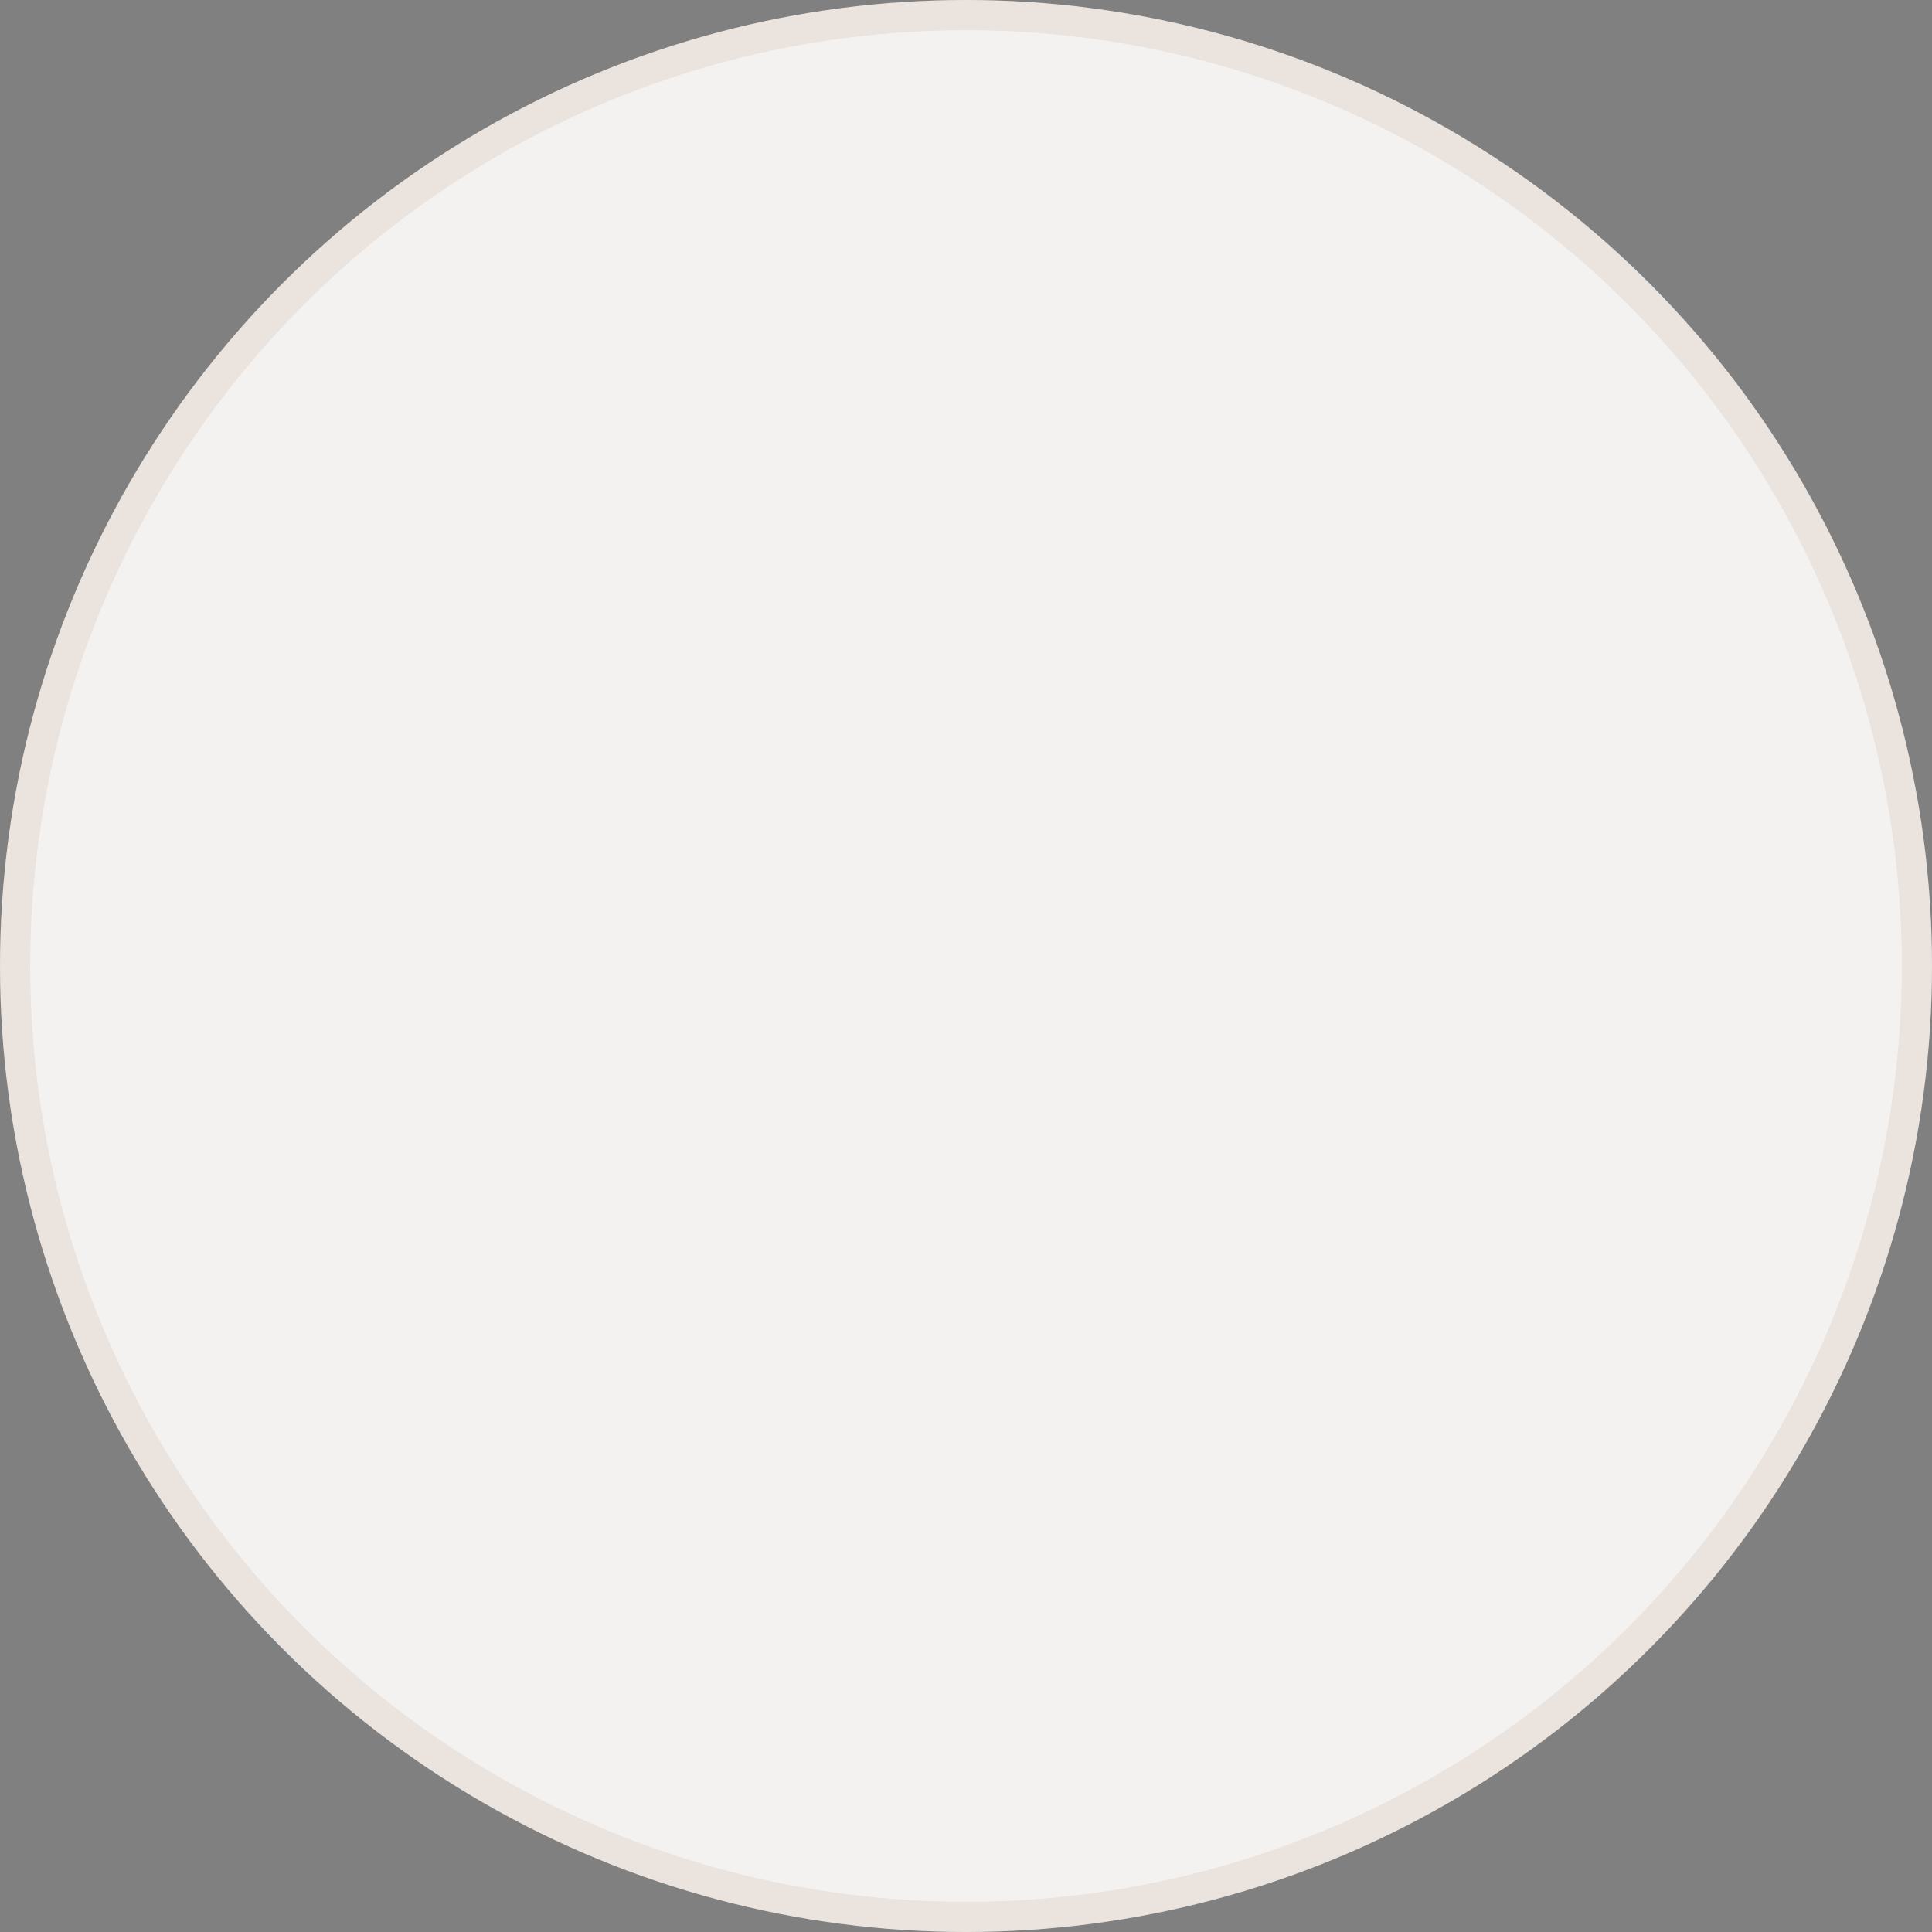 <svg id="eJSgTV8MuO51" xmlns="http://www.w3.org/2000/svg" xmlns:xlink="http://www.w3.org/1999/xlink" viewBox="0 0 64 64" shape-rendering="geometricPrecision" text-rendering="geometricPrecision" project-id="c26ee78fd5a44b2aa9382ecf113e6d61" export-id="5aa22ea2bf7d459a9ab3fb710b94b5fd" cached="false">
<rect x="0" y="0" width="64" height="64" fill="#808080" stroke="none"/>
<style><![CDATA[
#eJSgTV8MuO512 {animation-name: eJSgTV8MuO512__m, eJSgTV8MuO512_c_o;animation-duration: 4000ms;animation-fill-mode: forwards;animation-timing-function: linear;animation-direction: normal;animation-iteration-count: infinite;}@keyframes eJSgTV8MuO512__m { 0% {d: path('M441.594,281.786C441.594,281.786,414.536,339.81,414.536,339.81C414.088,340.772,413.122,341.388,412.06,341.388L412.013,341.388C411.057,341.388,410.426,340.396,410.829,339.53L437.887,281.505C438.336,280.543,439.301,279.928,440.363,279.928L440.411,279.928C441.366,279.928,441.998,280.92,441.594,281.786Z')} 1.5% {d: path('M441.594,281.786C441.594,281.786,414.536,339.81,414.536,339.81C414.088,340.772,413.122,341.388,412.06,341.388L412.013,341.388C411.057,341.388,410.426,340.396,410.829,339.53L437.887,281.505C438.336,280.543,439.301,279.928,440.363,279.928L440.411,279.928C441.366,279.928,441.998,280.92,441.594,281.786Z');animation-timing-function: cubic-bezier(0.42,0,0.66,1.03)} 10% {d: path('M424.179,281.63C424.179,281.63,397.122,339.655,397.122,339.655C396.673,340.617,395.708,341.232,394.646,341.232L364.95,341.232C363.995,341.232,363.363,340.24,363.767,339.374L390.824,281.35C391.273,280.388,392.239,279.772,393.3,279.772L422.996,279.772C423.951,279.772,424.583,280.764,424.179,281.63Z')} 66.5% {d: path('M424.179,281.63C424.179,281.63,397.122,339.655,397.122,339.655C396.673,340.617,395.708,341.232,394.646,341.232L364.95,341.232C363.995,341.232,363.363,340.24,363.767,339.374L390.824,281.35C391.273,280.388,392.239,279.772,393.3,279.772L422.996,279.772C423.951,279.772,424.583,280.764,424.179,281.63Z');animation-timing-function: cubic-bezier(0.42,0,0.66,1.03)} 71.5% {d: path('M389.279,281.011C389.279,281.011,362.221,339.036,362.221,339.036C361.772,339.998,360.807,340.613,359.745,340.613L359.914,340.613C358.958,340.613,358.326,339.621,358.73,338.756L385.788,280.731C386.236,279.769,387.202,279.154,388.264,279.154L388.095,279.154C389.05,279.154,389.682,280.146,389.279,281.011Z')} 100% {d: path('M389.279,281.011C389.279,281.011,362.221,339.036,362.221,339.036C361.772,339.998,360.807,340.613,359.745,340.613L359.914,340.613C358.958,340.613,358.326,339.621,358.73,338.756L385.788,280.731C386.236,279.769,387.202,279.154,388.264,279.154L388.095,279.154C389.05,279.154,389.682,280.146,389.279,281.011Z')}}@keyframes eJSgTV8MuO512_c_o { 0% {opacity: 0} 3.75% {opacity: 0;animation-timing-function: cubic-bezier(0.785,0.325,0.835,0.63)} 4% {opacity: 1} 70.25% {opacity: 1} 70.5% {opacity: 0} 100% {opacity: 0}} #eJSgTV8MuO513_ts {animation: eJSgTV8MuO513_ts__ts 4000ms linear infinite normal forwards}@keyframes eJSgTV8MuO513_ts__ts { 0% {transform: translate(476.903px,348.49px) scale(0,0);animation-timing-function: cubic-bezier(0.835,0.355,0.685,0.78)} 9.25% {transform: translate(476.903px,348.49px) scale(1,1)} 100% {transform: translate(476.903px,348.49px) scale(1,1)}} #eJSgTV8MuO513 {animation: eJSgTV8MuO513_c_o 4000ms linear infinite normal forwards}@keyframes eJSgTV8MuO513_c_o { 0% {opacity: 0} 3% {opacity: 0} 3.25% {opacity: 1} 66.5% {opacity: 1} 66.75% {opacity: 0} 100% {opacity: 0}} #eJSgTV8MuO514_ts {animation: eJSgTV8MuO514_ts__ts 4000ms linear infinite normal forwards}@keyframes eJSgTV8MuO514_ts__ts { 0% {transform: translate(447.883px,348.389px) scale(1,1)} 65.75% {transform: translate(447.883px,348.389px) scale(1,1);animation-timing-function: cubic-bezier(0.42,0,0.66,1.03)} 71.5% {transform: translate(447.883px,348.389px) scale(0.078,0.078)} 100% {transform: translate(447.883px,348.389px) scale(0.078,0.078)}} #eJSgTV8MuO514 {animation: eJSgTV8MuO514_c_o 4000ms linear infinite normal forwards}@keyframes eJSgTV8MuO514_c_o { 0% {opacity: 0} 66.5% {opacity: 0} 66.75% {opacity: 1} 69.75% {opacity: 1} 70% {opacity: 0} 100% {opacity: 0}} #eJSgTV8MuO525 {animation-name: eJSgTV8MuO525__m, eJSgTV8MuO525_c_o;animation-duration: 4000ms;animation-fill-mode: forwards;animation-timing-function: linear;animation-direction: normal;animation-iteration-count: infinite;}@keyframes eJSgTV8MuO525__m { 0% {d: path('M397.122,339.655L397.122,339.655C396.673,340.617,395.708,341.232,394.646,341.232L364.95,341.232C363.995,341.232,363.363,340.24,363.767,339.374L363.712,339.374C364.161,338.412,365.126,337.797,366.188,337.797L395.938,337.797C396.894,337.797,397.525,338.789,397.122,339.655Z')} 7.75% {d: path('M397.122,339.655L397.122,339.655C396.673,340.617,395.708,341.232,394.646,341.232L364.95,341.232C363.995,341.232,363.363,340.24,363.767,339.374L363.712,339.374C364.161,338.412,365.126,337.797,366.188,337.797L395.938,337.797C396.894,337.797,397.525,338.789,397.122,339.655Z');animation-timing-function: cubic-bezier(1,-0.01,0.5,1.07)} 22% {d: path('M424.179,281.63L397.122,339.655C396.673,340.617,395.708,341.232,394.646,341.232L364.95,341.232C363.995,341.232,363.363,340.24,363.767,339.374L390.824,281.35C391.273,280.388,392.239,279.772,393.3,279.772L422.996,279.772C423.951,279.772,424.583,280.764,424.179,281.63Z')} 71.25% {d: path('M424.179,281.63L397.122,339.655C396.673,340.617,395.708,341.232,394.646,341.232L364.95,341.232C363.995,341.232,363.363,340.24,363.767,339.374L390.824,281.35C391.273,280.388,392.239,279.772,393.3,279.772L422.996,279.772C423.951,279.772,424.583,280.764,424.179,281.63Z');animation-timing-function: cubic-bezier(1,-0.01,0.75,0.565)} 84.25% {d: path('M424.179,281.63L424.179,281.63C423.731,282.592,422.765,283.207,421.704,283.207L392.008,283.207C391.053,283.207,390.421,282.215,390.824,281.35L390.824,281.35C391.273,280.388,392.239,279.772,393.3,279.772L422.996,279.772C423.951,279.772,424.583,280.764,424.179,281.63Z')} 100% {d: path('M424.179,281.63L424.179,281.63C423.731,282.592,422.765,283.207,421.704,283.207L392.008,283.207C391.053,283.207,390.421,282.215,390.824,281.35L390.824,281.35C391.273,280.388,392.239,279.772,393.3,279.772L422.996,279.772C423.951,279.772,424.583,280.764,424.179,281.63Z')}}@keyframes eJSgTV8MuO525_c_o { 0% {opacity: 0} 9.75% {opacity: 0} 10% {opacity: 1} 84.25% {opacity: 1} 84.5% {opacity: 0} 100% {opacity: 0}} #eJSgTV8MuO528_tr {animation: eJSgTV8MuO528_tr__tr 4000ms linear infinite normal forwards}@keyframes eJSgTV8MuO528_tr__tr { 0% {transform: translate(434.55px,341.324px) rotate(179.356deg);animation-timing-function: cubic-bezier(1,-0.01,0.615,0.79)} 21.75% {transform: translate(434.55px,341.324px) rotate(296.518deg)} 71.25% {transform: translate(434.55px,341.324px) rotate(359.883deg);animation-timing-function: cubic-bezier(1,-0.01,0.75,0.565)} 85.5% {transform: translate(434.55px,341.324px) rotate(476.518deg)} 100% {transform: translate(434.55px,341.324px) rotate(476.518deg)}} #eJSgTV8MuO528 {animation: eJSgTV8MuO528_c_o 4000ms linear infinite normal forwards}@keyframes eJSgTV8MuO528_c_o { 0% {opacity: 0} 9.75% {opacity: 0} 10% {opacity: 1} 84.25% {opacity: 1} 84.5% {opacity: 0} 100% {opacity: 0}} #eJSgTV8MuO537 {animation-name: eJSgTV8MuO537__m, eJSgTV8MuO537_c_o;animation-duration: 4000ms;animation-fill-mode: forwards;animation-timing-function: linear;animation-direction: normal;animation-iteration-count: infinite;}@keyframes eJSgTV8MuO537__m { 0% {d: path('M409.304,311.474L409.304,311.474C408.855,312.436,407.89,313.052,406.828,313.052L377.133,313.052C376.177,313.052,375.545,312.06,375.949,311.194L375.949,311.194C376.398,310.232,377.363,309.617,378.425,309.617L408.121,309.617C409.076,309.617,409.708,310.609,409.304,311.474Z')} 3.5% {d: path('M409.304,311.474L409.304,311.474C408.855,312.436,407.89,313.052,406.828,313.052L377.133,313.052C376.177,313.052,375.545,312.06,375.949,311.194L375.949,311.194C376.398,310.232,377.363,309.617,378.425,309.617L408.121,309.617C409.076,309.617,409.708,310.609,409.304,311.474Z');animation-timing-function: cubic-bezier(0.895,0,1,1)} 10.5% {d: path('M423.184,281.63L396.127,339.655C395.678,340.617,394.713,341.232,393.651,341.232L363.955,341.232C363,341.232,362.368,340.24,362.772,339.374L389.856,281.35C390.305,280.388,391.244,279.772,392.305,279.772L422.001,279.772C422.956,279.772,423.588,280.764,423.184,281.63Z')} 80% {d: path('M423.184,281.63L396.127,339.655C395.678,340.617,394.713,341.232,393.651,341.232L363.955,341.232C363,341.232,362.368,340.24,362.772,339.374L389.856,281.35C390.305,280.388,391.244,279.772,392.305,279.772L422.001,279.772C422.956,279.772,423.588,280.764,423.184,281.63Z');animation-timing-function: cubic-bezier(0.337,0,0.671,0.336)} 87% {d: path('M409.304,311.474L409.304,311.474C408.855,312.436,407.89,313.052,406.828,313.052L377.133,313.052C376.177,313.052,375.545,312.06,375.949,311.194L375.949,311.194C376.398,310.232,377.363,309.617,378.425,309.617L408.121,309.617C409.076,309.617,409.708,310.609,409.304,311.474Z');animation-timing-function: cubic-bezier(0.42,0,1,1)} 98.75% {d: path('M409.304,311.474L409.304,311.474C408.855,312.436,407.89,313.052,406.828,313.052L377.133,313.052C376.177,313.052,375.545,312.06,375.949,311.194L375.949,311.194C376.398,310.232,377.363,309.617,378.425,309.617L408.121,309.617C409.076,309.617,409.708,310.609,409.304,311.474Z');animation-timing-function: cubic-bezier(0.42,0,1,1)} 100% {d: path('M410.296,309.343L408.363,313.487C407.914,314.449,406.949,315.064,405.887,315.064L376.191,315.064C375.236,315.064,374.604,314.072,375.008,313.207L376.942,309.062C377.391,308.1,378.355,307.485,379.416,307.485L409.112,307.485C410.067,307.485,410.699,308.477,410.296,309.343Z')}}@keyframes eJSgTV8MuO537_c_o { 0% {opacity: 0} 4.75% {opacity: 0} 5% {opacity: 1} 86.25% {opacity: 1} 86.5% {opacity: 0} 100% {opacity: 0}} #eJSgTV8MuO538_ts {animation: eJSgTV8MuO538_ts__ts 4000ms linear infinite normal forwards}@keyframes eJSgTV8MuO538_ts__ts { 0% {transform: translate(434.235px,341.39px) scale(1,1)} 76.75% {transform: translate(434.235px,341.39px) scale(1,1);animation-timing-function: cubic-bezier(0.865,0.02,0.54,0.73)} 89% {transform: translate(434.235px,341.39px) scale(0,0)} 100% {transform: translate(434.235px,341.39px) scale(0,0)}} #eJSgTV8MuO538 {animation: eJSgTV8MuO538_c_o 4000ms linear infinite normal forwards}@keyframes eJSgTV8MuO538_c_o { 0% {opacity: 0} 26.5% {opacity: 0} 26.75% {opacity: 1} 77% {opacity: 1} 86.75% {opacity: 1} 87% {opacity: 0} 100% {opacity: 0}} #eJSgTV8MuO541_to {animation: eJSgTV8MuO541_to__to 4000ms linear infinite normal forwards}@keyframes eJSgTV8MuO541_to__to { 0% {transform: translate(307.634px,236.448px)} 2.5% {transform: translate(307.634px,236.448px);animation-timing-function: cubic-bezier(0.835,-0.015,0.765,1.23)} 27.5% {transform: translate(439.641px,349.987px)} 74.25% {transform: translate(439.641px,349.987px);animation-timing-function: cubic-bezier(0.52,0.01,0.58,1)} 86.75% {transform: translate(455.854px,374.008px)} 100% {transform: translate(455.854px,374.008px)}} #eJSgTV8MuO541 {animation: eJSgTV8MuO541_c_o 4000ms linear infinite normal forwards}@keyframes eJSgTV8MuO541_c_o { 0% {opacity: 1} 27.25% {opacity: 1} 27.5% {opacity: 0} 77% {opacity: 0} 100% {opacity: 0}} #eJSgTV8MuO545_to {animation: eJSgTV8MuO545_to__to 4000ms linear infinite normal forwards}@keyframes eJSgTV8MuO545_to__to { 0% {transform: translate(307.634px,236.448px)} 2.5% {transform: translate(307.634px,236.448px);animation-timing-function: cubic-bezier(0.835,-0.015,0.765,1.23)} 27.5% {transform: translate(439.641px,349.987px)} 74.25% {transform: translate(439.641px,349.987px);animation-timing-function: cubic-bezier(0.52,0.01,0.58,1)} 86.75% {transform: translate(455.854px,374.008px)} 100% {transform: translate(455.854px,374.008px)}} #eJSgTV8MuO547 {animation: eJSgTV8MuO547_c_o 4000ms linear infinite normal forwards}@keyframes eJSgTV8MuO547_c_o { 0% {opacity: 0} 1.5% {opacity: 0} 1.75% {opacity: 1} 91.25% {opacity: 1} 91.5% {opacity: 0} 100% {opacity: 0}}
]]></style>
<g><circle r="32" transform="translate(32 32)" fill="#f4f2f0"/><circle r="31.5" transform="translate(32 32)" fill="none" stroke="#af927d" stroke-opacity="0.15"/></g><circle r="32" transform="translate(195 231)" fill="#f4f2f0"/><g display="none" transform="translate(-163-199)"><g transform="matrix(.488 0 0 0.488-16.27 74.859)"><g transform="translate(-11.469-4.564)"><path id="eJSgTV8MuO512" d="M441.594,281.786c0,0-27.058,58.025-27.058,58.025-.449.962-1.414,1.577-2.476,1.577h-.048c-.955,0-1.587-.992-1.183-1.858l27.058-58.025c.449-.962,1.414-1.577,2.476-1.577h.048c.955,0,1.587.992,1.183,1.858Z" transform="translate(42.344 7.157)" opacity="0" fill="#192526"/><g id="eJSgTV8MuO513_ts" transform="translate(476.903,348.49) scale(0,0)"><path id="eJSgTV8MuO513" d="M445.873,317.015c.309-.67-.106-1.451-.834-1.57-1.856-.303-3.76-.463-5.702-.463-15.877,0-29.304,10.479-33.748,24.898-.221.716.319,1.443,1.069,1.443h27.163c.522,0,.997-.304,1.215-.778l10.837-23.53Z" transform="translate(-434.559,-341.333)" opacity="0" fill="#192526"/></g><g id="eJSgTV8MuO514_ts" transform="translate(447.883,348.389) scale(1,1)"><path id="eJSgTV8MuO514" d="M445.873,317.015c.309-.67-.106-1.451-.834-1.57-1.856-.303-3.76-.463-5.702-.463-15.877,0-29.304,10.479-33.748,24.898-.221.716.319,1.443,1.069,1.443h27.163c.522,0,.997-.304,1.215-.778l10.837-23.53Z" transform="translate(-405.539,-341.232)" opacity="0" fill="#192526"/></g></g><g clip-path="url(#eJSgTV8MuO518)"><clipPath id="eJSgTV8MuO518"><path d="M324.565,341.232l109.479-.039c.57,0,1.038-.31,1.331-.997L467.435,270.789l-108.759-.145c-.714-.001-1.363.412-1.665,1.058l-32.446,69.529Z" transform="translate(-11.691-4.435)" fill="#1d1e1e"/></clipPath></g></g></g><g display="none" transform="translate(-163-199)"><g transform="matrix(.481 0 0 0.481 7.369 80.899)"><g transform="translate(-11.469-4.564)"><path id="eJSgTV8MuO525" d="M397.122,339.655v0c-.449.962-1.414,1.577-2.476,1.577h-29.696c-.955,0-1.587-.992-1.183-1.858h-.055c.449-.962,1.414-1.577,2.476-1.577h29.75c.955,0,1.587.992,1.183,1.858Z" transform="translate(0 0.292)" opacity="0" fill="#1e1f20"/><g mask="url(#eJSgTV8MuO529)"><g id="eJSgTV8MuO528_tr" transform="translate(434.55,341.324) rotate(179.356)"><path id="eJSgTV8MuO528" d="M870.427,418.861c83.874,0,151.867,67.993,151.867,151.867h-303.734c0-83.874,67.993-151.867,151.867-151.867Z" transform="scale(0.21,0.21) translate(-870.427,-570.729)" opacity="0" fill="#1e1f20" stroke-width="0"/></g><mask id="eJSgTV8MuO529" mask-type="luminance" x="-150%" y="-150%" height="400%" width="400%"><path d="M445.873,317.015c.309-.67-.106-1.451-.834-1.57-1.856-.303-3.76-.463-5.702-.463-15.877,0-29.304,10.479-33.748,24.898-.221.716.319,1.443,1.069,1.443h27.163c.522,0,.997-.304,1.215-.778l10.837-23.53Z" fill="#f4f2f0"/></mask></g></g></g></g><g transform="translate(-163-199)"><g transform="matrix(.12 0 0 0.12 109.864 179.337)"><g transform="matrix(4.02 0 0 4.02-857.908-824.101)"><g transform="translate(-11.469-4.564)"><path id="eJSgTV8MuO537" d="M409.304,311.474v0c-.449.962-1.414,1.577-2.476,1.577h-29.696c-.955,0-1.587-.992-1.183-1.858v0c.449-.962,1.414-1.577,2.476-1.577h29.696c.955,0,1.587.992,1.183,1.858Z" transform="translate(.995 0.292)" opacity="0" fill="#192526"/><g id="eJSgTV8MuO538_ts" transform="translate(434.235,341.39) scale(1,1)"><path id="eJSgTV8MuO538" d="M445.478,317.206c.309-.67-.106-1.451-.834-1.57-1.856-.303-3.76-.463-5.702-.463-15.877,0-29.304,10.479-33.748,24.898-.221.716.319,1.443,1.069,1.443h27.163c.522,0,.997-.304,1.215-.778l10.837-23.53Z" transform="translate(-434.235,-341.39)" opacity="0" fill="#192526"/></g></g></g><g transform="matrix(3.536 0 0 3.498-693.954-663.233)"><g mask="url(#eJSgTV8MuO542)"><g id="eJSgTV8MuO541_to" transform="translate(307.634,236.448)"><ellipse id="eJSgTV8MuO541" rx="105.255" ry="105.255" transform="scale(0.373,0.373) translate(0,0)" fill="#192526" stroke-width="0"/></g><mask id="eJSgTV8MuO542" mask-type="luminance" x="-150%" y="-150%" height="400%" width="400%"><path d="M430.399,279.772l42.791 0c1.086,0,1.805,1.14,1.346,2.135l-30.763,66.688c-.652,1.56-.841,1.907-2.815,1.813l-42.228 0l31.67-70.635Z" transform="translate(-8.615-9.129)" fill="#fff"/></mask></g><g mask="url(#eJSgTV8MuO546)"><g id="eJSgTV8MuO545_to" transform="translate(307.634,236.448)"><ellipse rx="105.255" ry="105.255" transform="scale(0.373,0.373) translate(0,0)" fill="#f4f2f0" stroke-width="0"/></g><mask id="eJSgTV8MuO546" mask-type="luminance" x="-150%" y="-150%" height="400%" width="400%"><path id="eJSgTV8MuO547" d="M431.475,281.908l-30.763,66.688c-.51,1.106-1.608,1.813-2.815,1.813l-78.282-1.812c-1.086,0-1.181-1.142-.722-2.137l30.17-66.686c.51-1.106,46.097-.001,47.304-.001h33.762c1.086,0,1.805,1.14,1.346,2.135Z" transform="translate(-8.615-9.129)" opacity="0" fill="#fff" stroke="#fff" stroke-width="0.1"/></mask></g></g></g></g></svg>
